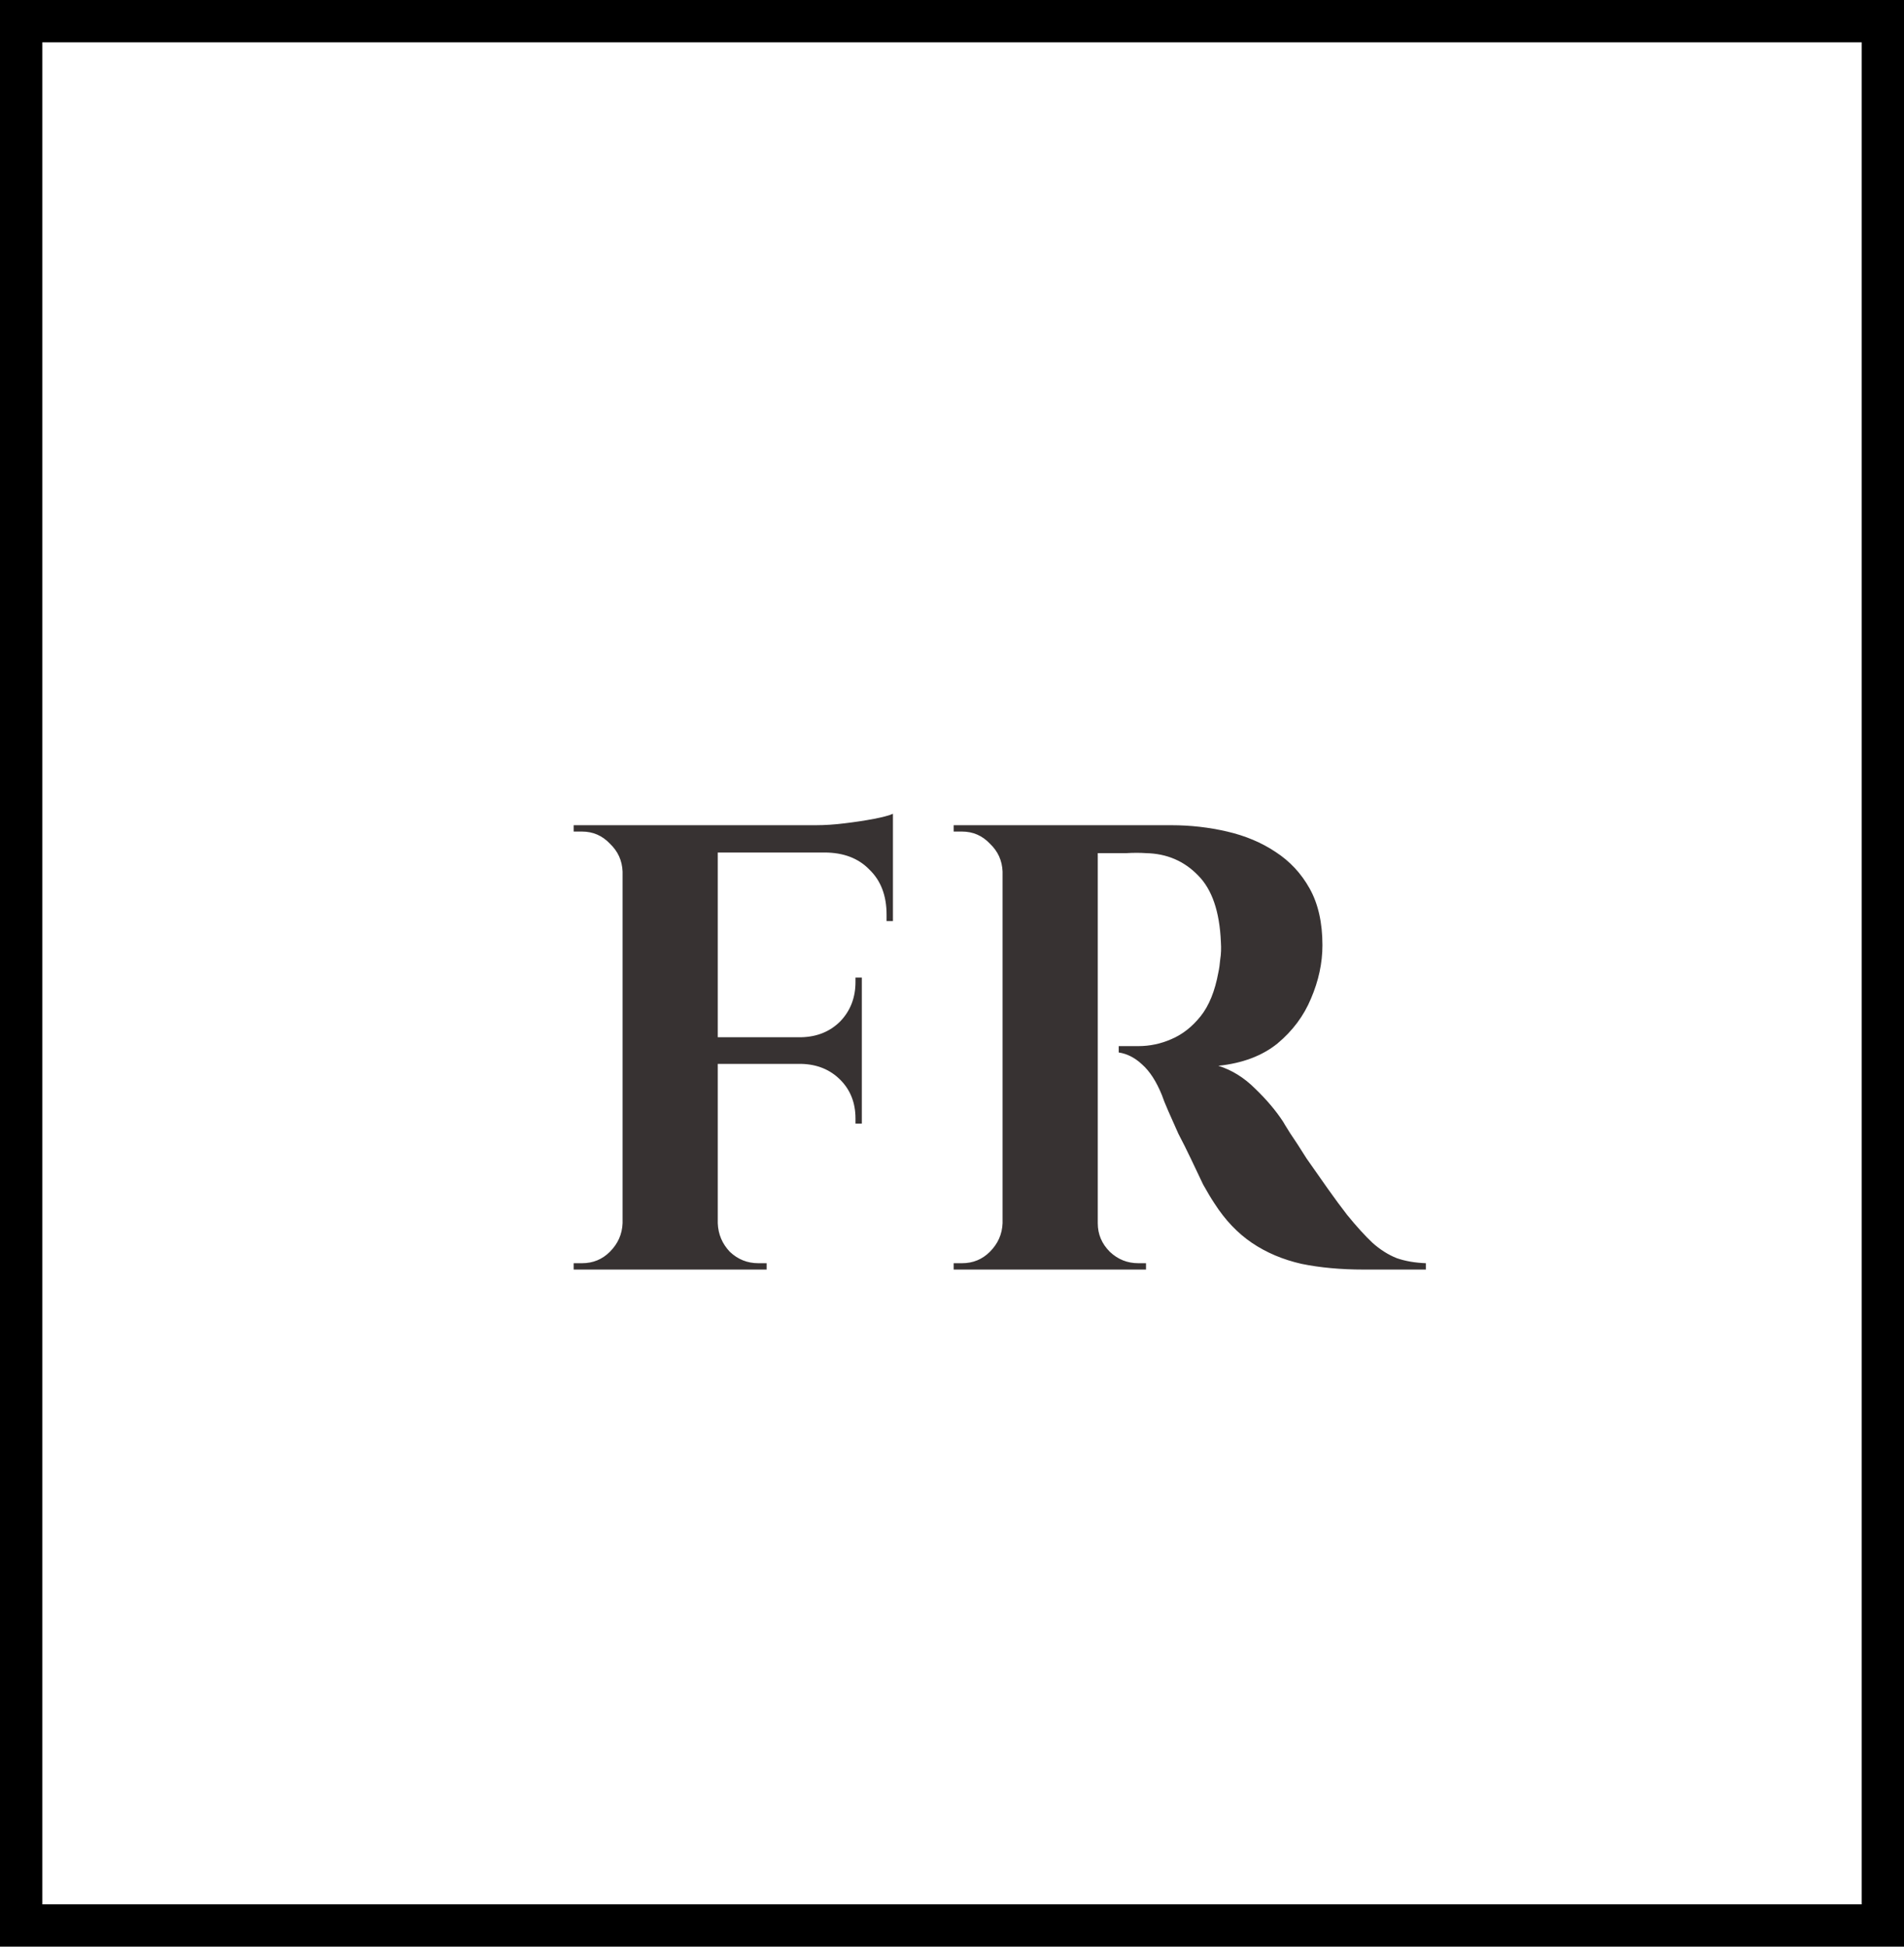 <svg width="45" height="46" viewBox="0 0 45 46" fill="none" xmlns="http://www.w3.org/2000/svg">
<rect x="0.5" y="0.5" width="44" height="45" stroke="black"/>
<path d="M16.964 19.5V30H14.714V19.5H16.964ZM20.369 24.51V25.14H16.919V24.51H20.369ZM21.104 19.5V20.145H16.919V19.5H21.104ZM20.369 25.11V26.55H20.219V26.43C20.219 26.06 20.099 25.755 19.859 25.515C19.619 25.275 19.314 25.15 18.944 25.14V25.11H20.369ZM20.369 23.1V24.54H18.944V24.51C19.314 24.5 19.619 24.375 19.859 24.135C20.099 23.885 20.219 23.575 20.219 23.205V23.1H20.369ZM21.104 20.1V21.765H20.954V21.615C20.954 21.165 20.819 20.81 20.549 20.55C20.289 20.28 19.934 20.145 19.484 20.145V20.1H21.104ZM21.104 19.23V19.665L19.274 19.5C19.494 19.5 19.724 19.485 19.964 19.455C20.214 19.425 20.444 19.39 20.654 19.35C20.864 19.31 21.014 19.27 21.104 19.23ZM14.759 28.905V30H13.559V29.85C13.559 29.85 13.589 29.85 13.649 29.85C13.719 29.85 13.754 29.85 13.754 29.85C14.014 29.85 14.234 29.76 14.414 29.58C14.604 29.39 14.704 29.165 14.714 28.905H14.759ZM14.759 20.595H14.714C14.704 20.335 14.604 20.115 14.414 19.935C14.234 19.745 14.014 19.65 13.754 19.65C13.754 19.65 13.719 19.65 13.649 19.65C13.589 19.65 13.559 19.65 13.559 19.65V19.5H14.759V20.595ZM16.919 28.905H16.964C16.974 29.165 17.069 29.39 17.249 29.58C17.439 29.76 17.664 29.85 17.924 29.85C17.924 29.85 17.954 29.85 18.014 29.85C18.074 29.85 18.109 29.85 18.119 29.85V30H16.919V28.905ZM25.75 19.5H27.685C28.135 19.5 28.575 19.55 29.005 19.65C29.435 19.75 29.815 19.91 30.145 20.13C30.485 20.35 30.755 20.64 30.955 21C31.155 21.36 31.255 21.805 31.255 22.335C31.255 22.755 31.165 23.175 30.985 23.595C30.815 24.005 30.55 24.36 30.19 24.66C29.83 24.95 29.365 25.125 28.795 25.185C29.115 25.285 29.405 25.465 29.665 25.725C29.935 25.985 30.155 26.245 30.325 26.505C30.335 26.525 30.39 26.615 30.49 26.775C30.6 26.935 30.73 27.135 30.88 27.375C31.04 27.605 31.205 27.84 31.375 28.08C31.545 28.32 31.7 28.53 31.84 28.71C32.06 28.98 32.26 29.2 32.44 29.37C32.62 29.53 32.81 29.65 33.01 29.73C33.21 29.8 33.44 29.84 33.7 29.85V30H32.23C31.69 30 31.2 29.955 30.76 29.865C30.32 29.765 29.93 29.6 29.59 29.37C29.25 29.14 28.955 28.83 28.705 28.44C28.625 28.32 28.535 28.17 28.435 27.99C28.345 27.8 28.25 27.6 28.15 27.39C28.05 27.18 27.95 26.98 27.85 26.79C27.76 26.59 27.68 26.41 27.61 26.25C27.54 26.09 27.49 25.965 27.46 25.875C27.33 25.555 27.175 25.315 26.995 25.155C26.825 24.995 26.64 24.9 26.44 24.87V24.72C26.47 24.72 26.53 24.72 26.62 24.72C26.71 24.72 26.805 24.72 26.905 24.72C27.175 24.72 27.435 24.665 27.685 24.555C27.945 24.445 28.175 24.265 28.375 24.015C28.575 23.765 28.715 23.42 28.795 22.98C28.815 22.89 28.83 22.785 28.84 22.665C28.86 22.545 28.865 22.41 28.855 22.26C28.825 21.54 28.645 21.015 28.315 20.685C27.985 20.345 27.575 20.17 27.085 20.16C26.945 20.15 26.79 20.15 26.62 20.16C26.46 20.16 26.31 20.16 26.17 20.16C26.04 20.16 25.95 20.16 25.9 20.16C25.9 20.15 25.885 20.095 25.855 19.995C25.835 19.885 25.81 19.775 25.78 19.665C25.76 19.555 25.75 19.5 25.75 19.5ZM25.945 19.5V30H23.695V19.5H25.945ZM23.74 28.905V30H22.54V29.85C22.55 29.85 22.58 29.85 22.63 29.85C22.69 29.85 22.725 29.85 22.735 29.85C22.995 29.85 23.215 29.76 23.395 29.58C23.585 29.39 23.685 29.165 23.695 28.905H23.74ZM23.74 20.595H23.695C23.685 20.335 23.585 20.115 23.395 19.935C23.215 19.745 22.995 19.65 22.735 19.65C22.725 19.65 22.69 19.65 22.63 19.65C22.58 19.65 22.55 19.65 22.54 19.65V19.5H23.74V20.595ZM25.9 28.905H25.945C25.945 29.165 26.04 29.39 26.23 29.58C26.42 29.76 26.645 29.85 26.905 29.85C26.925 29.85 26.96 29.85 27.01 29.85C27.06 29.85 27.085 29.85 27.085 29.85V30H25.9V28.905Z" fill="#373232"/>
</svg>
